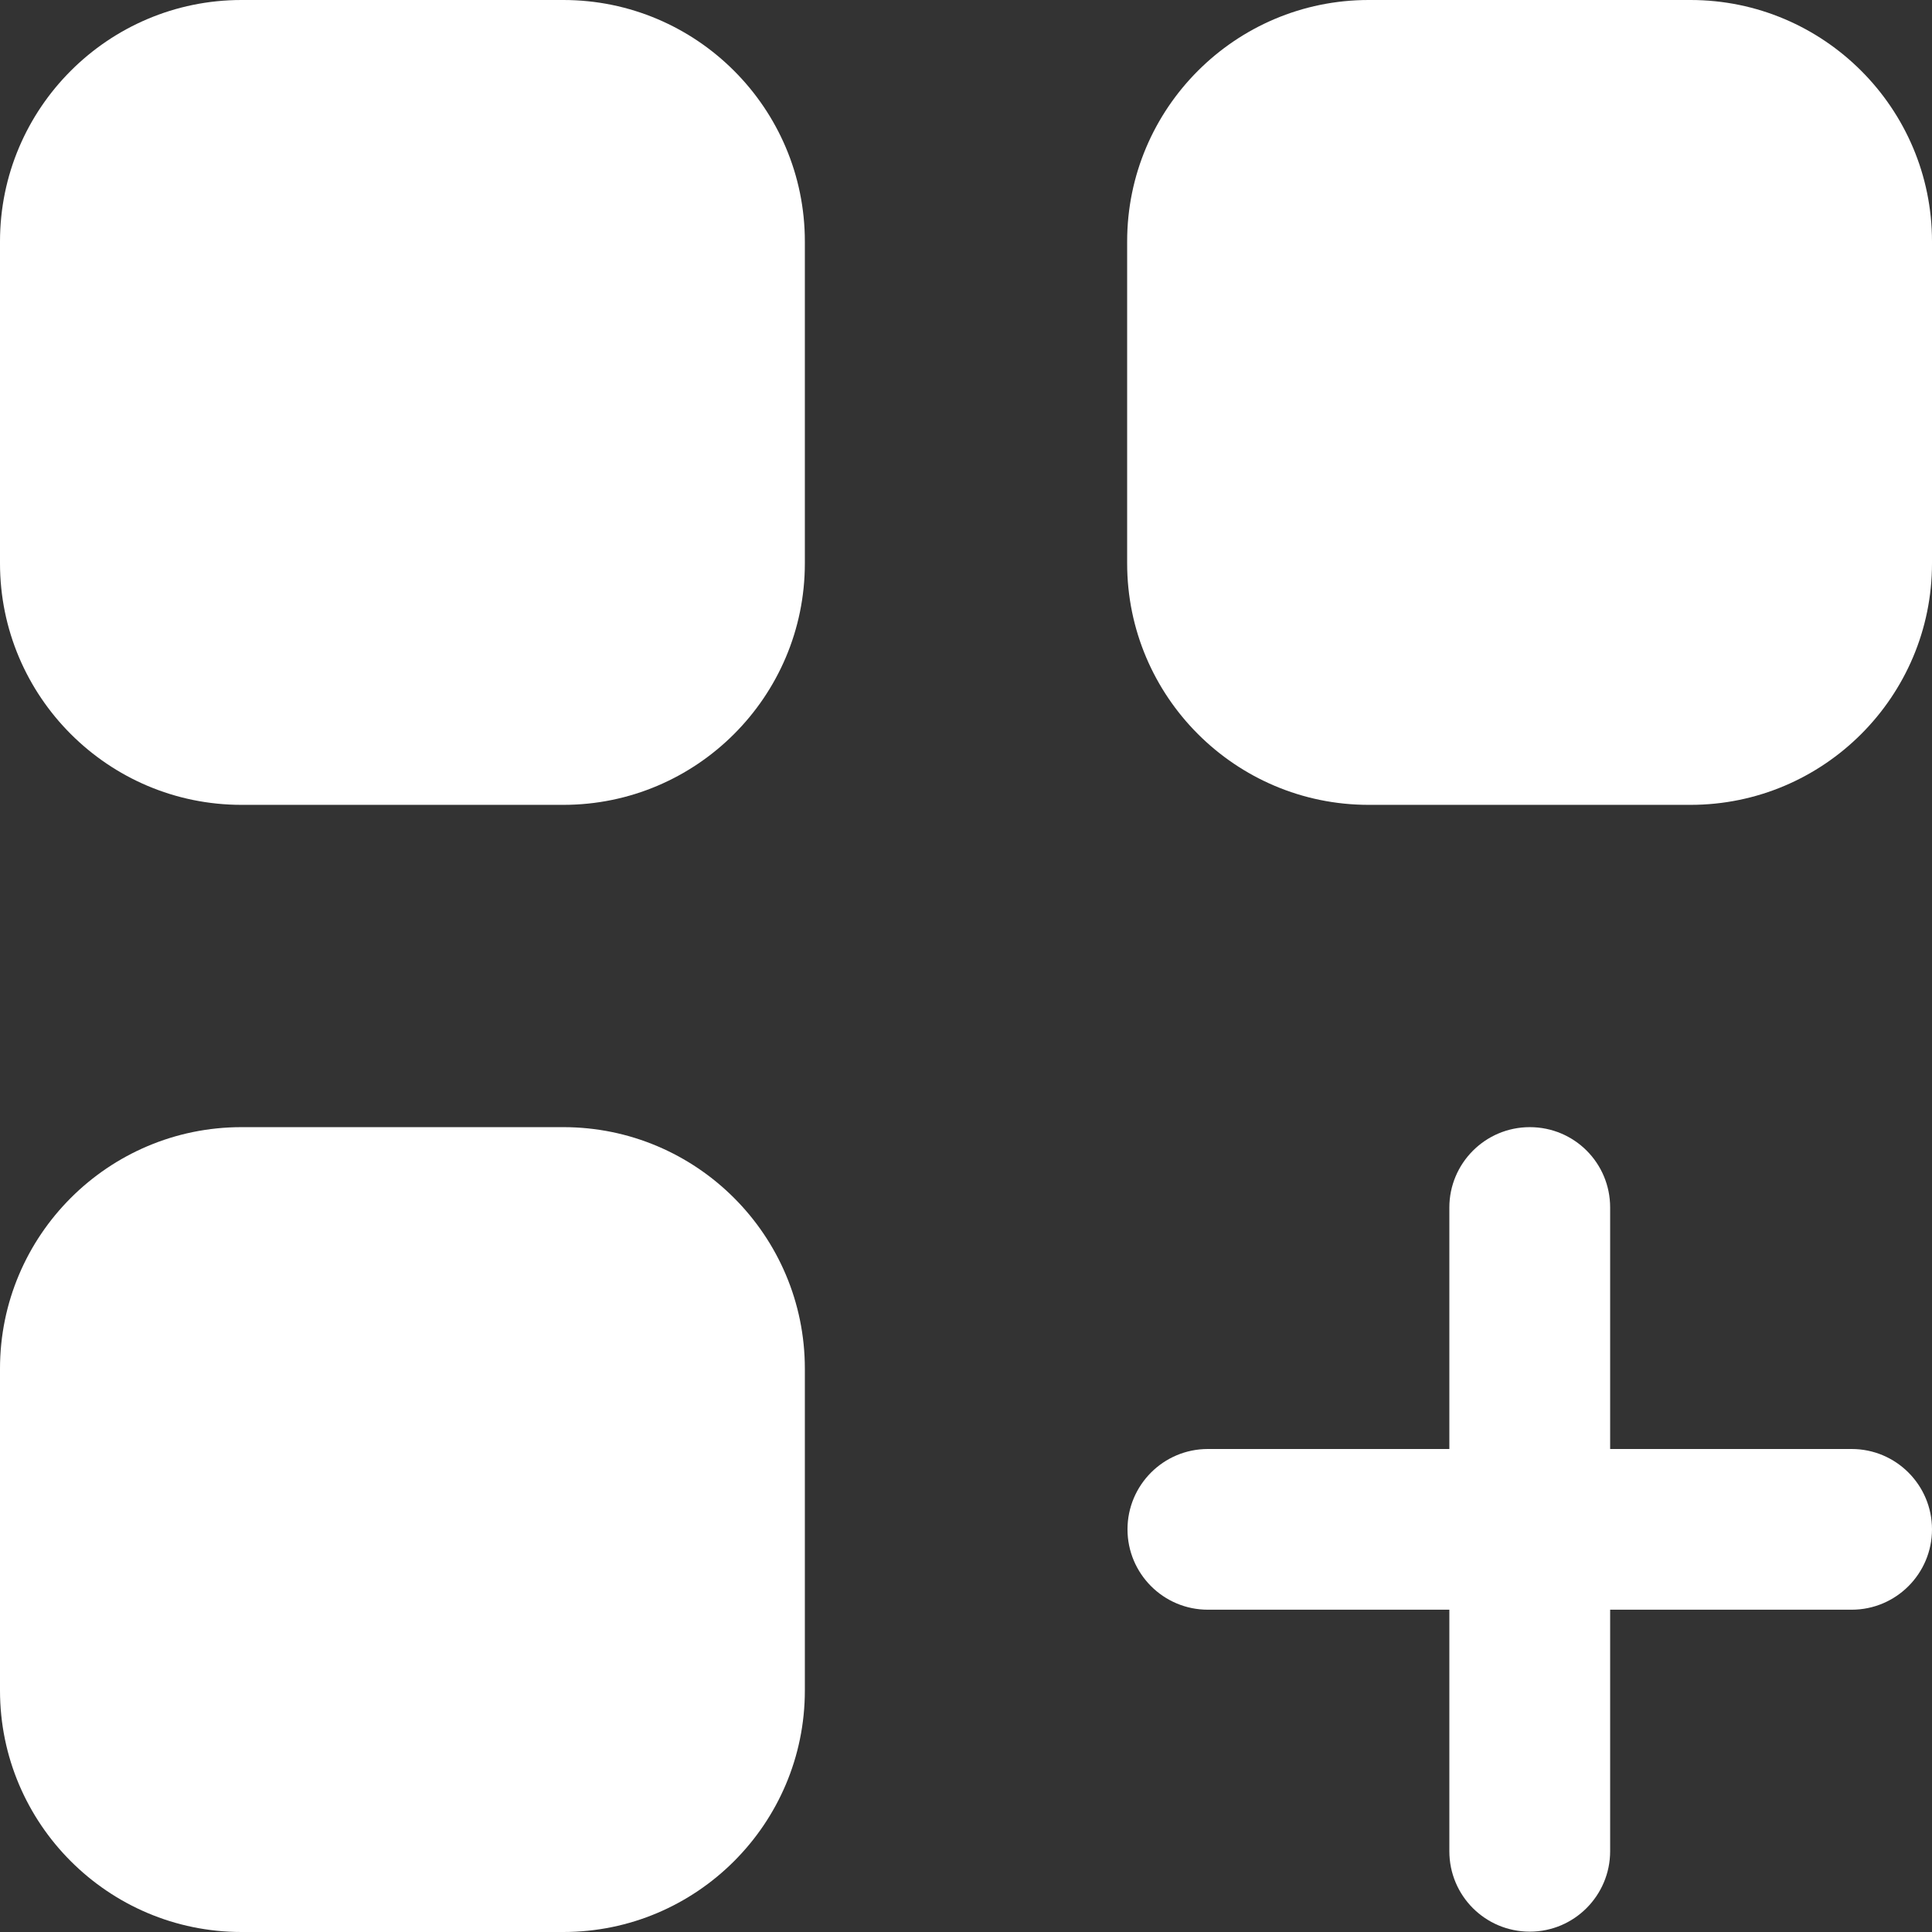 <svg width="22" height="22" viewBox="0 0 22 22" fill="none" xmlns="http://www.w3.org/2000/svg">
<rect x="0" y="0" width="22" height="22" fill="#333333" stroke="none"/>
<path d="M6.415 0H2.75C1.233 0 0 1.233 0 2.75V6.415C0 7.932 1.233 9.165 2.75 9.165H6.415C7.932 9.165 9.165 7.932 9.165 6.415V2.75C9.165 1.233 7.932 0 6.415 0Z" fill="white"/>
<path d="M19.25 0H15.585C14.068 0 12.835 1.233 12.835 2.75V6.415C12.835 7.932 14.068 9.165 15.585 9.165H19.25C20.767 9.165 22 7.932 22 6.415V2.75C22 1.233 20.767 0 19.25 0Z" fill="white"/>
<path d="M6.415 12.835H2.75C1.233 12.835 0 14.068 0 15.585V19.25C0 20.767 1.233 22 2.75 22H6.415C7.932 22 9.165 20.767 9.165 19.25V15.585C9.165 14.068 7.932 12.835 6.415 12.835Z" fill="white"/>
<path d="M21.085 16.5H18.335V13.75C18.335 13.243 17.927 12.835 17.42 12.835C16.913 12.835 16.504 13.247 16.504 13.75V16.5H13.754C13.247 16.5 12.839 16.912 12.839 17.415C12.839 17.918 13.247 18.33 13.754 18.33H16.504V21.08C16.504 21.587 16.913 21.996 17.42 21.996C17.927 21.996 18.335 21.583 18.335 21.08V18.33H21.085C21.592 18.33 22 17.918 22 17.415C22 16.912 21.592 16.5 21.085 16.5Z" fill="white"/>
</svg>
